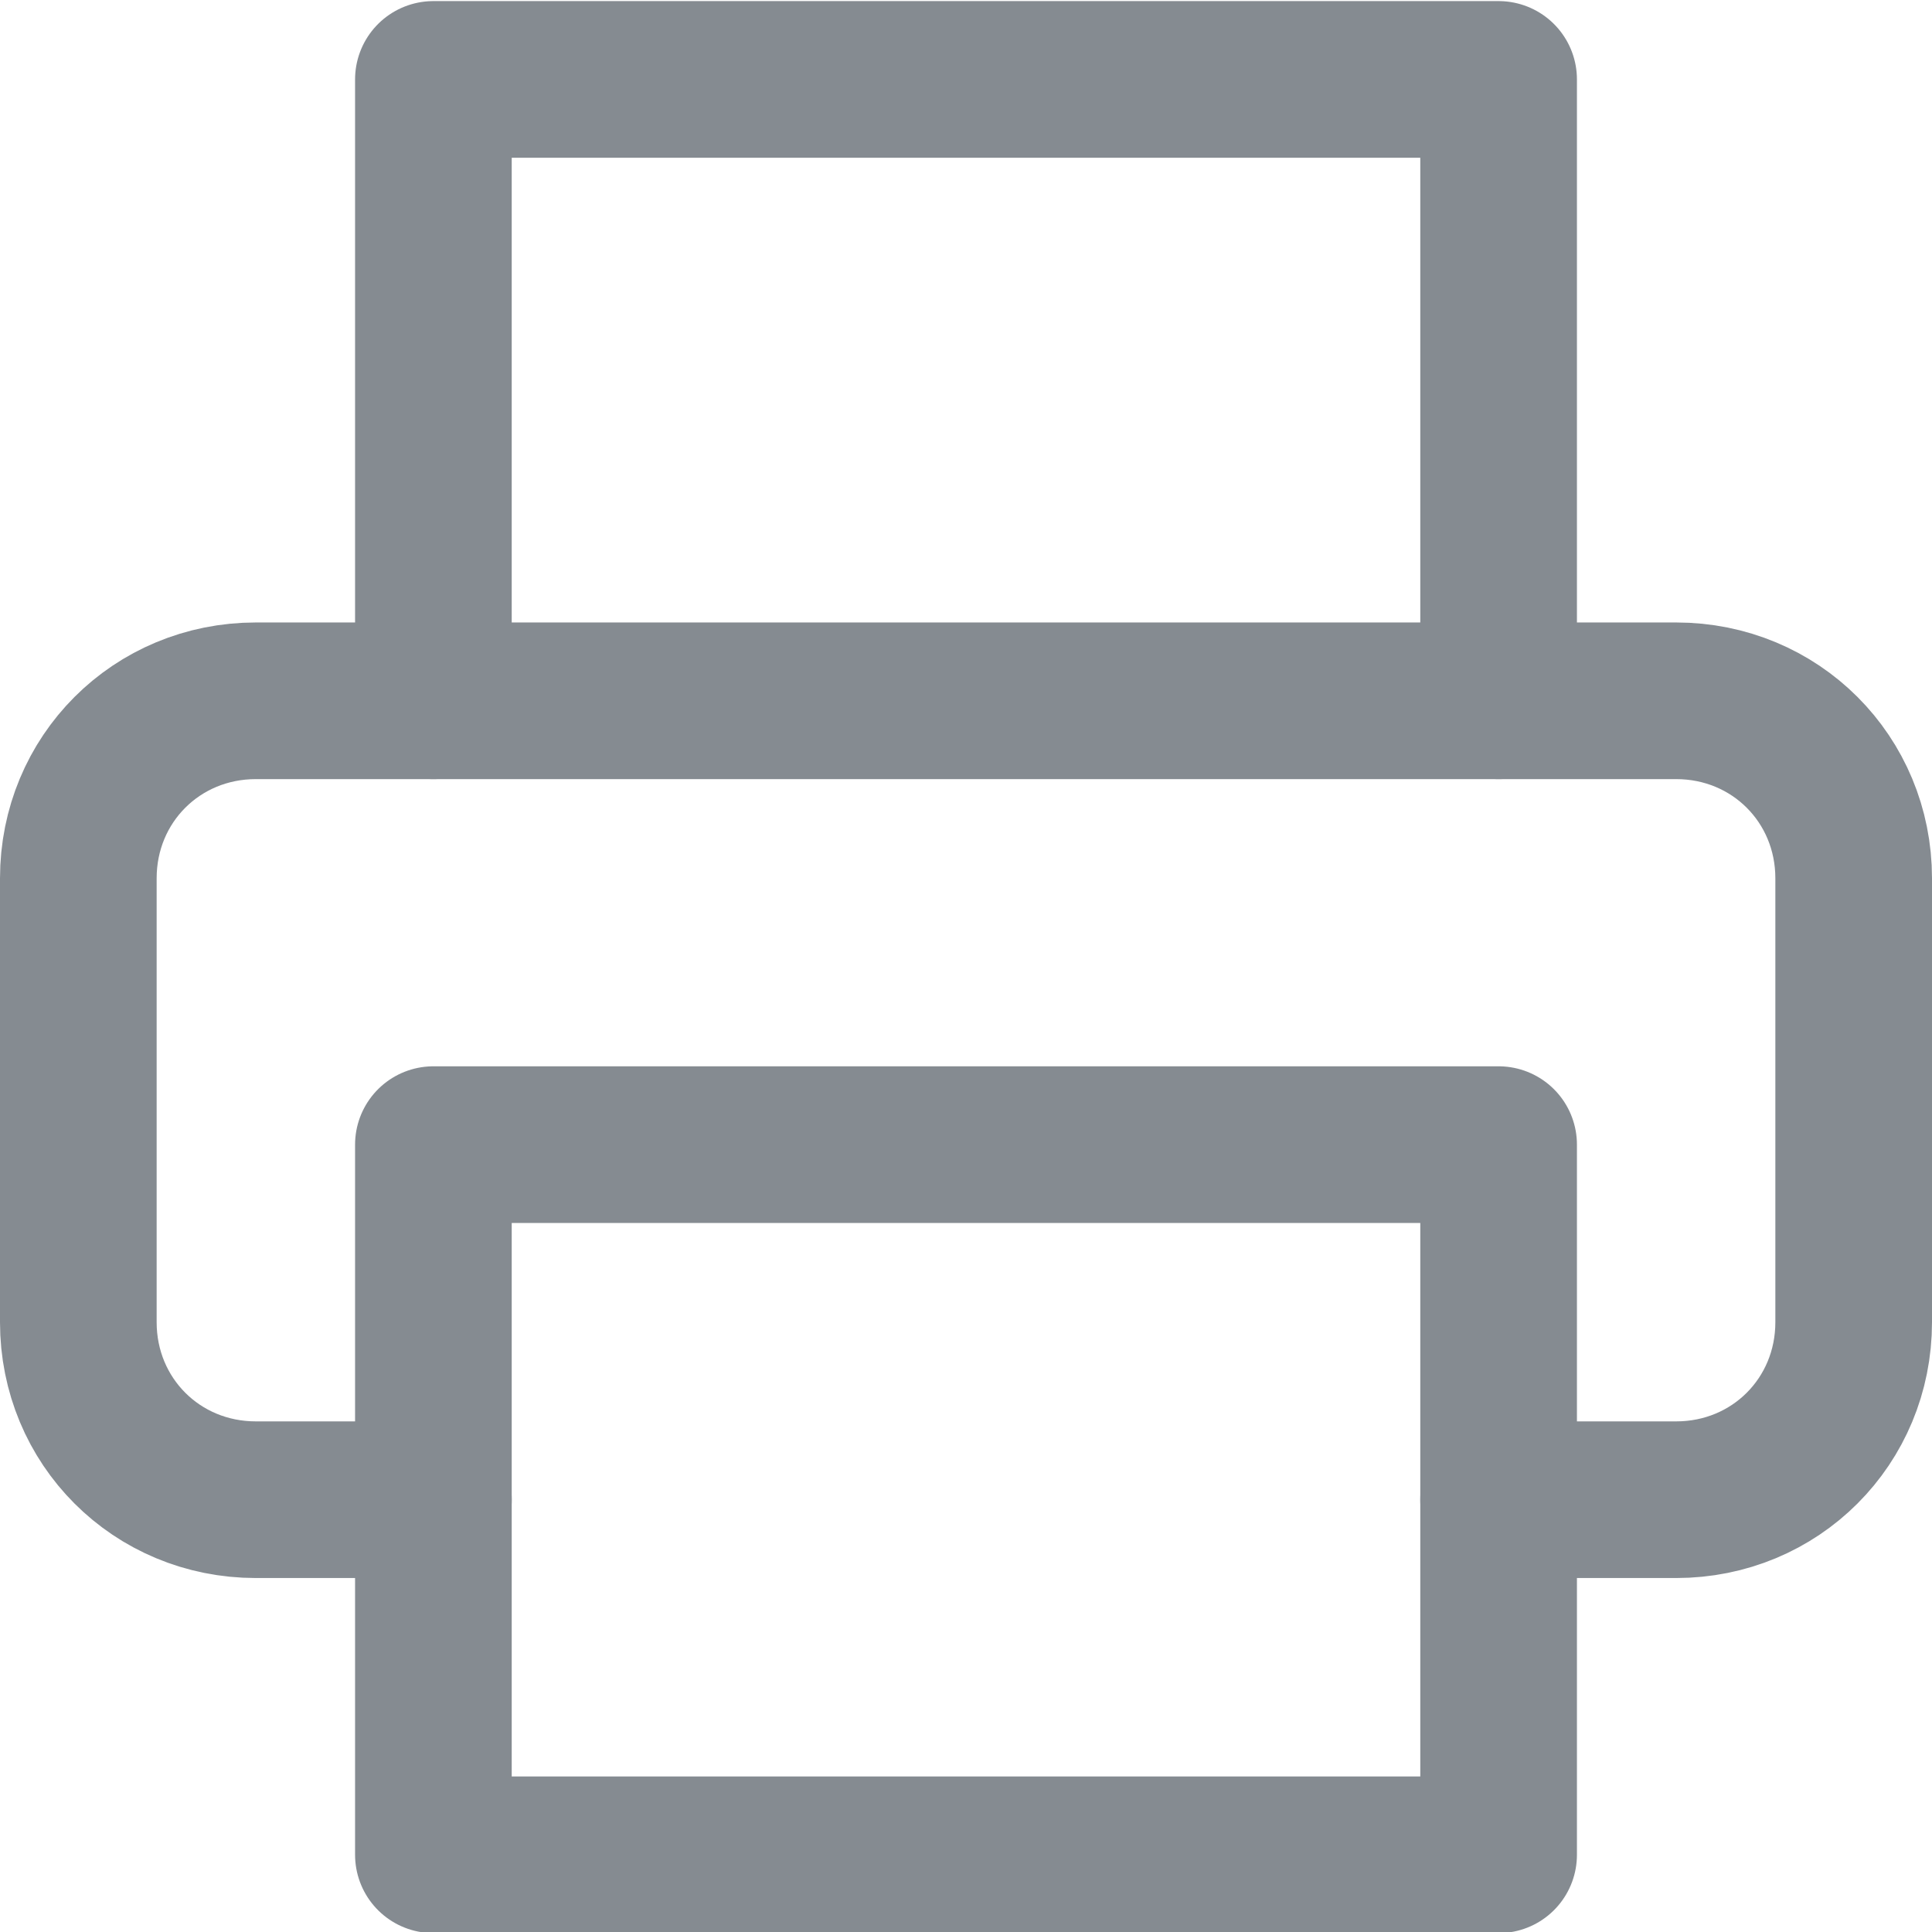 <?xml version="1.0" encoding="utf-8"?>
<!-- Generator: Adobe Illustrator 24.2.3, SVG Export Plug-In . SVG Version: 6.00 Build 0)  -->
<svg version="1.1" id="Layer_1" xmlns="http://www.w3.org/2000/svg" xmlns:xlink="http://www.w3.org/1999/xlink" x="0px" y="0px"
	 viewBox="0 0 37 37" style="enable-background:new 0 0 37 37;" xml:space="preserve">
<style type="text/css">
	.st0{fill:none;stroke:#858B91;stroke-width:3;stroke-linecap:round;stroke-linejoin:round;}
</style>
<g id="Icon_feather-printer_2_" transform="translate(-1.5 -0.879)">
	<path id="Path_25_2_" class="st0" d="M9.8,14.3V2.4h20.4v11.9"/>
	<path id="Path_26_2_" class="st0" d="M9.8,29.6H6.4c-1.9,0-3.4-1.5-3.4-3.4v-8.5c0-1.9,1.5-3.4,3.4-3.4h27.2c1.9,0,3.4,1.5,3.4,3.4
		l0,0v8.5c0,1.9-1.5,3.4-3.4,3.4h-3.4"/>
	<path id="Path_27_2_" class="st0" d="M9.8,22.8h20.4v13.6H9.8V22.8z"/>
</g>
</svg>
